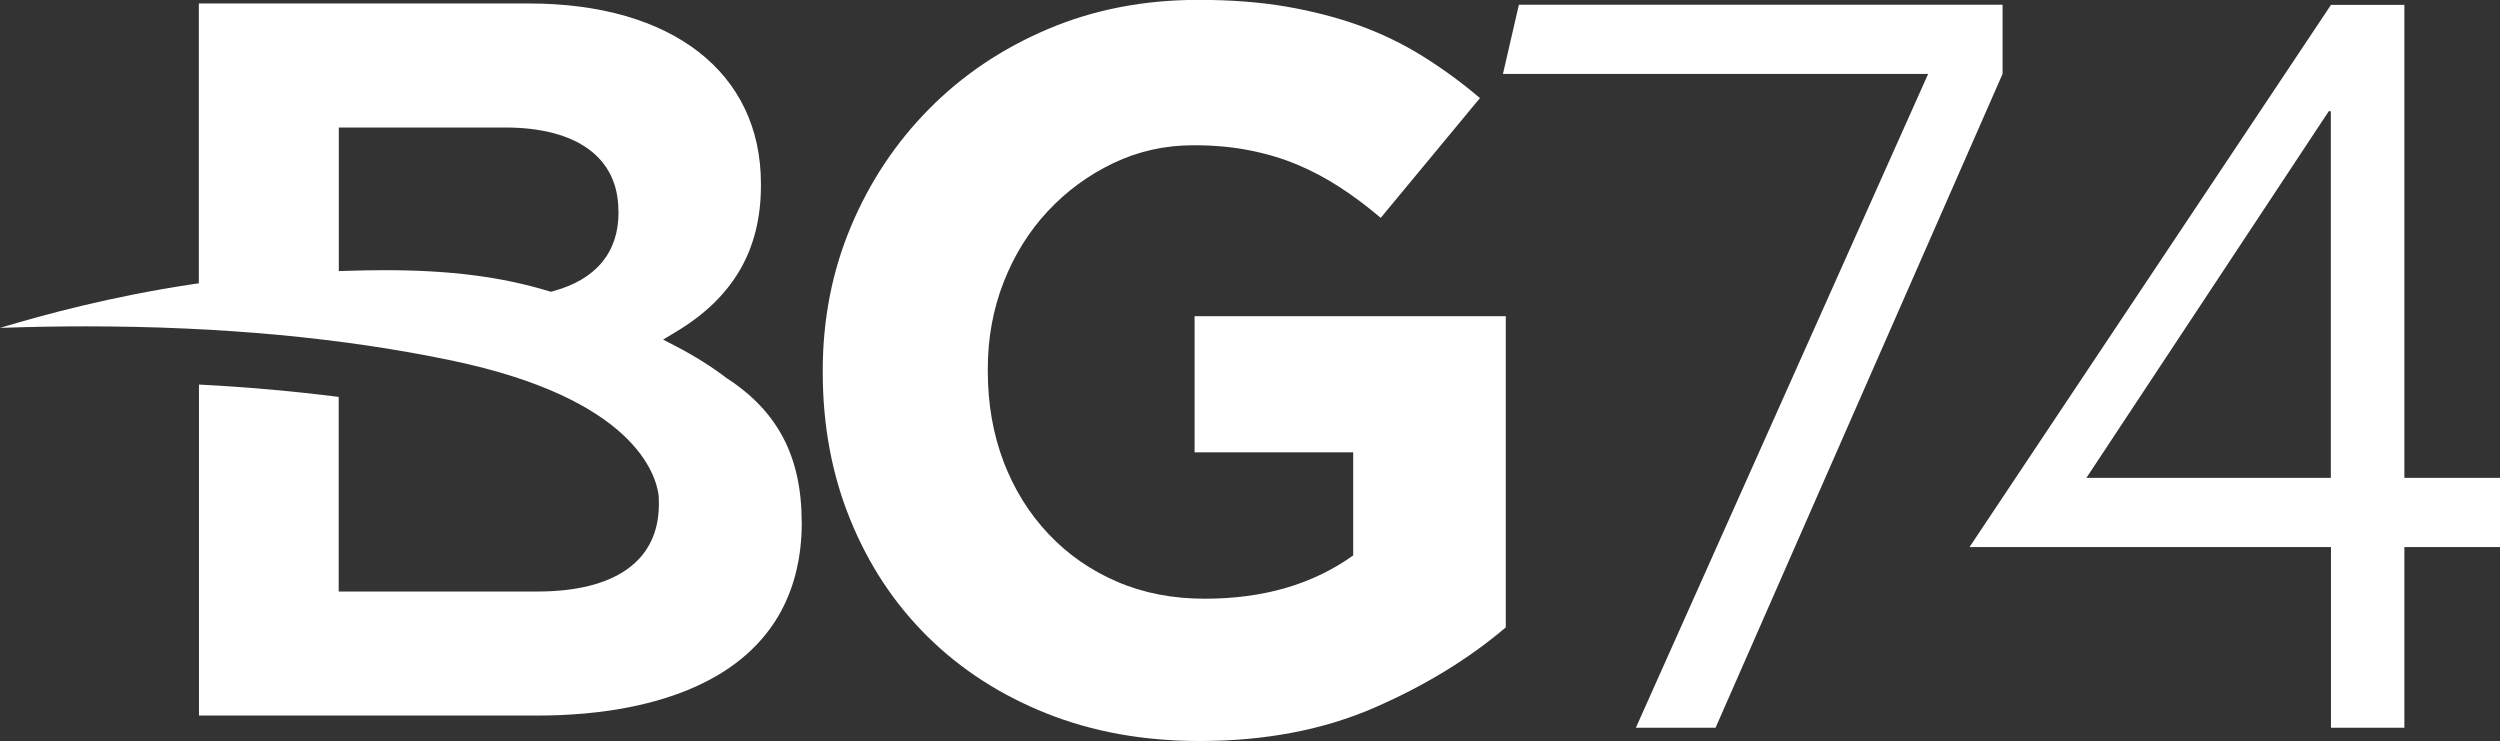 <svg xmlns="http://www.w3.org/2000/svg" id="Livello_1" viewBox="0 0 194.5 57.65"><rect x="0" y="0" width="194.5" height="57.65" fill="#333333" stroke="none"/><defs><style>.cls-1{fill-rule:evenodd;}.cls-1,.cls-2{fill:#fff;stroke-width:0px;}</style></defs><path class="cls-2" d="m133.47,56.62h-6.2l22.74-50.87h-33.08l1.24-5.38h37.63v5.38l-22.33,50.87Z"></path><path class="cls-2" d="m187.06,42.56v14.06h-5.71v-14.06h-28.12L181.35.38h5.71v36.8h7.44v5.38h-7.44Zm-5.71-33.91h-.17l-18.86,28.53h19.02V8.65Z"></path><path class="cls-1" d="m48.11,16.39c0-4.11-3.21-6.47-8.81-6.47h-12.94v11.17l.66-.02c1-.03,1.96-.05,2.88-.05,5.1,0,9.05.5,12.79,1.63l.17.05.18-.05c3.32-.9,5.08-3.01,5.08-6.1v-.16h0Zm14.27,24.21c0,11.75-10.63,15.07-20.57,15.07H15.48v-25.75c3.77.19,7.4.52,10.87.96v15.14s15.45,0,15.45,0c6.1,0,9.46-2.41,9.46-6.79v-.16c0-.13,0-.25-.01-.38v-.1c-.21-1.72-1.96-7.57-16.05-10.53-8.42-1.77-18.02-2.67-28.53-2.67-2.19,0-4.42.04-6.67.12,3.52-1.06,8.74-2.46,14.93-3.39l.54-.08V.27h25.67c11.14,0,18.06,5.37,18.06,14.02v.16c0,5-2.17,8.72-6.63,11.38l-.98.59,1.02.53c1.48.77,2.79,1.6,3.94,2.48,3.98,2.58,5.82,6.13,5.82,11.18Z"></path><path class="cls-2" d="m93.31,57.65c-4.35,0-8.32-.72-11.9-2.15s-6.66-3.42-9.24-5.97c-2.58-2.55-4.58-5.57-6.01-9.08-1.43-3.5-2.15-7.33-2.15-11.47v-.16c0-3.98.73-7.71,2.19-11.19,1.46-3.48,3.49-6.53,6.09-9.16,2.6-2.63,5.68-4.7,9.24-6.21,3.56-1.51,7.46-2.27,11.71-2.27,2.49,0,4.76.17,6.81.52,2.04.35,3.94.84,5.69,1.47s3.4,1.43,4.94,2.39c1.54.96,3.03,2.04,4.46,3.26l-7.72,9.32c-1.06-.9-2.12-1.7-3.19-2.39-1.06-.69-2.16-1.27-3.3-1.75-1.14-.48-2.38-.85-3.7-1.11-1.33-.27-2.79-.4-4.38-.4-2.23,0-4.31.47-6.25,1.4-1.94.93-3.64,2.18-5.1,3.75-1.46,1.57-2.6,3.41-3.42,5.51-.82,2.1-1.23,4.35-1.23,6.74v.16c0,2.55.41,4.91,1.23,7.06.82,2.16,1.99,4.03,3.5,5.63,1.51,1.6,3.29,2.83,5.34,3.71,2.04.88,4.31,1.32,6.81,1.32,4.57,0,8.41-1.12,11.55-3.37v-8.02h-12.34v-10.59h24.21v24.21c-2.87,2.44-6.28,4.53-10.23,6.25-3.96,1.72-8.48,2.59-13.58,2.59Z"></path></svg>